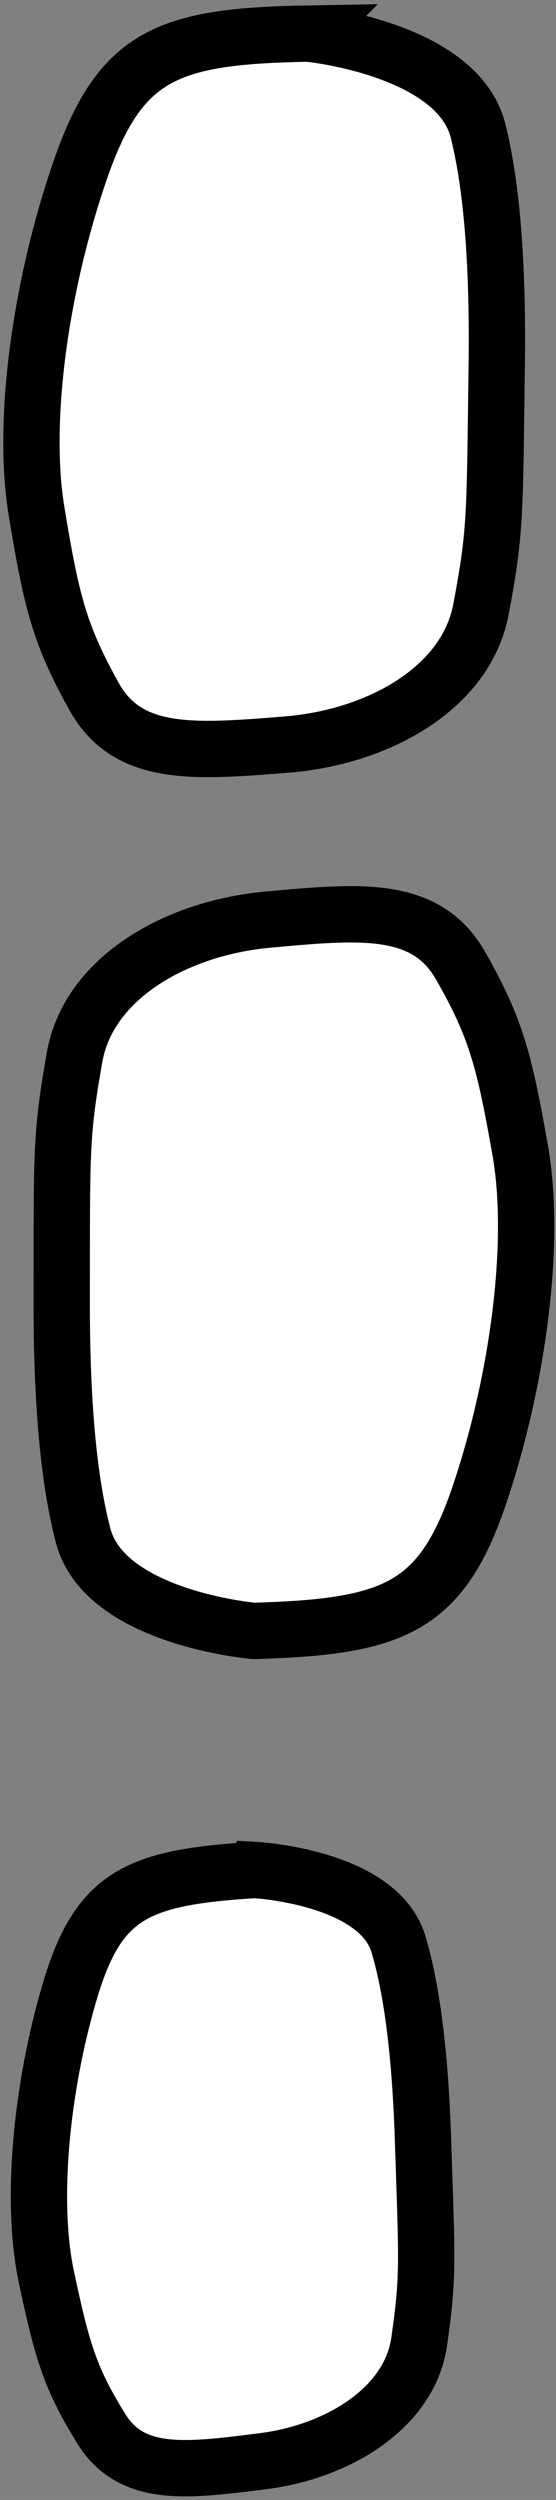 <?xml version="1.0" encoding="UTF-8"?>
<svg width="118px" height="530px" viewBox="0 0 118 530" version="1.1" xmlns="http://www.w3.org/2000/svg" xmlns:xlink="http://www.w3.org/1999/xlink">
    <rect x="0" y="0" width="118" height="530" fill="#808080" stroke="none"/>
    <!-- Generator: Sketch 53.2 (72643) - https://sketchapp.com -->
    <title>250326_SLJ_barre de menu</title>
    <desc>Created with Sketch.</desc>
    <g id="Page-1" stroke="none" stroke-width="1" fill="none" fill-rule="evenodd">
        <g id="250326_SLJ_barre-de-menu" transform="translate(6, 7)" fill="#FFFFFF" stroke="#000000" stroke-width="11.95">
            <path d="M47.85,338.76 C77.65,337.9 87.75,333.99 95.95,309.33 C104.15,284.68 107.78,255.96 104.4,236.85 C101.02,217.74 99.25,210.84 91.71,197.67 C84.37,184.85 70.41,186.17 50.82,187.97 C31.23,189.76 12.78,200.42 9.83,217.12 C6.88,233.82 7.14,236.75 7.1,268.89 C7.067,290.317 8.58,306.867 11.64,318.54 C16.23,336.05 47.85,338.76 47.85,338.76 Z" id="Path"></path>
            <path d="M59.51,0.12 C29.7,0.63 19.56,4.42 11.06,28.97 C2.57,53.52 -1.4,82.2 1.75,101.35 C4.91,120.5 6.59,127.42 13.97,140.67 C21.15,153.57 35.13,152.42 54.74,150.86 C74.35,149.3 92.92,138.87 96.07,122.2 C99.22,105.53 98.99,102.61 99.42,70.47 C99.707,49.043 98.39,32.477 95.47,20.77 C91.09,3.21 59.5,0.13 59.5,0.13 L59.51,0.12 Z" id="Path"></path>
            <path d="M47.9,389.45 C23.17,391.02 14.89,394.56 8.78,415.27 C2.67,435.99 0.48,459.94 3.84,475.72 C7.2,491.5 8.86,497.18 15.5,507.9 C21.96,518.34 33.52,516.84 49.75,514.79 C65.97,512.74 80.99,503.36 82.97,489.4 C84.95,475.44 84.64,473.02 83.76,446.31 C83.173,428.51 81.443,414.803 78.57,405.19 C74.26,390.78 47.91,389.43 47.91,389.43 L47.9,389.45 Z" id="Path"></path>
        </g>
    </g>
</svg>